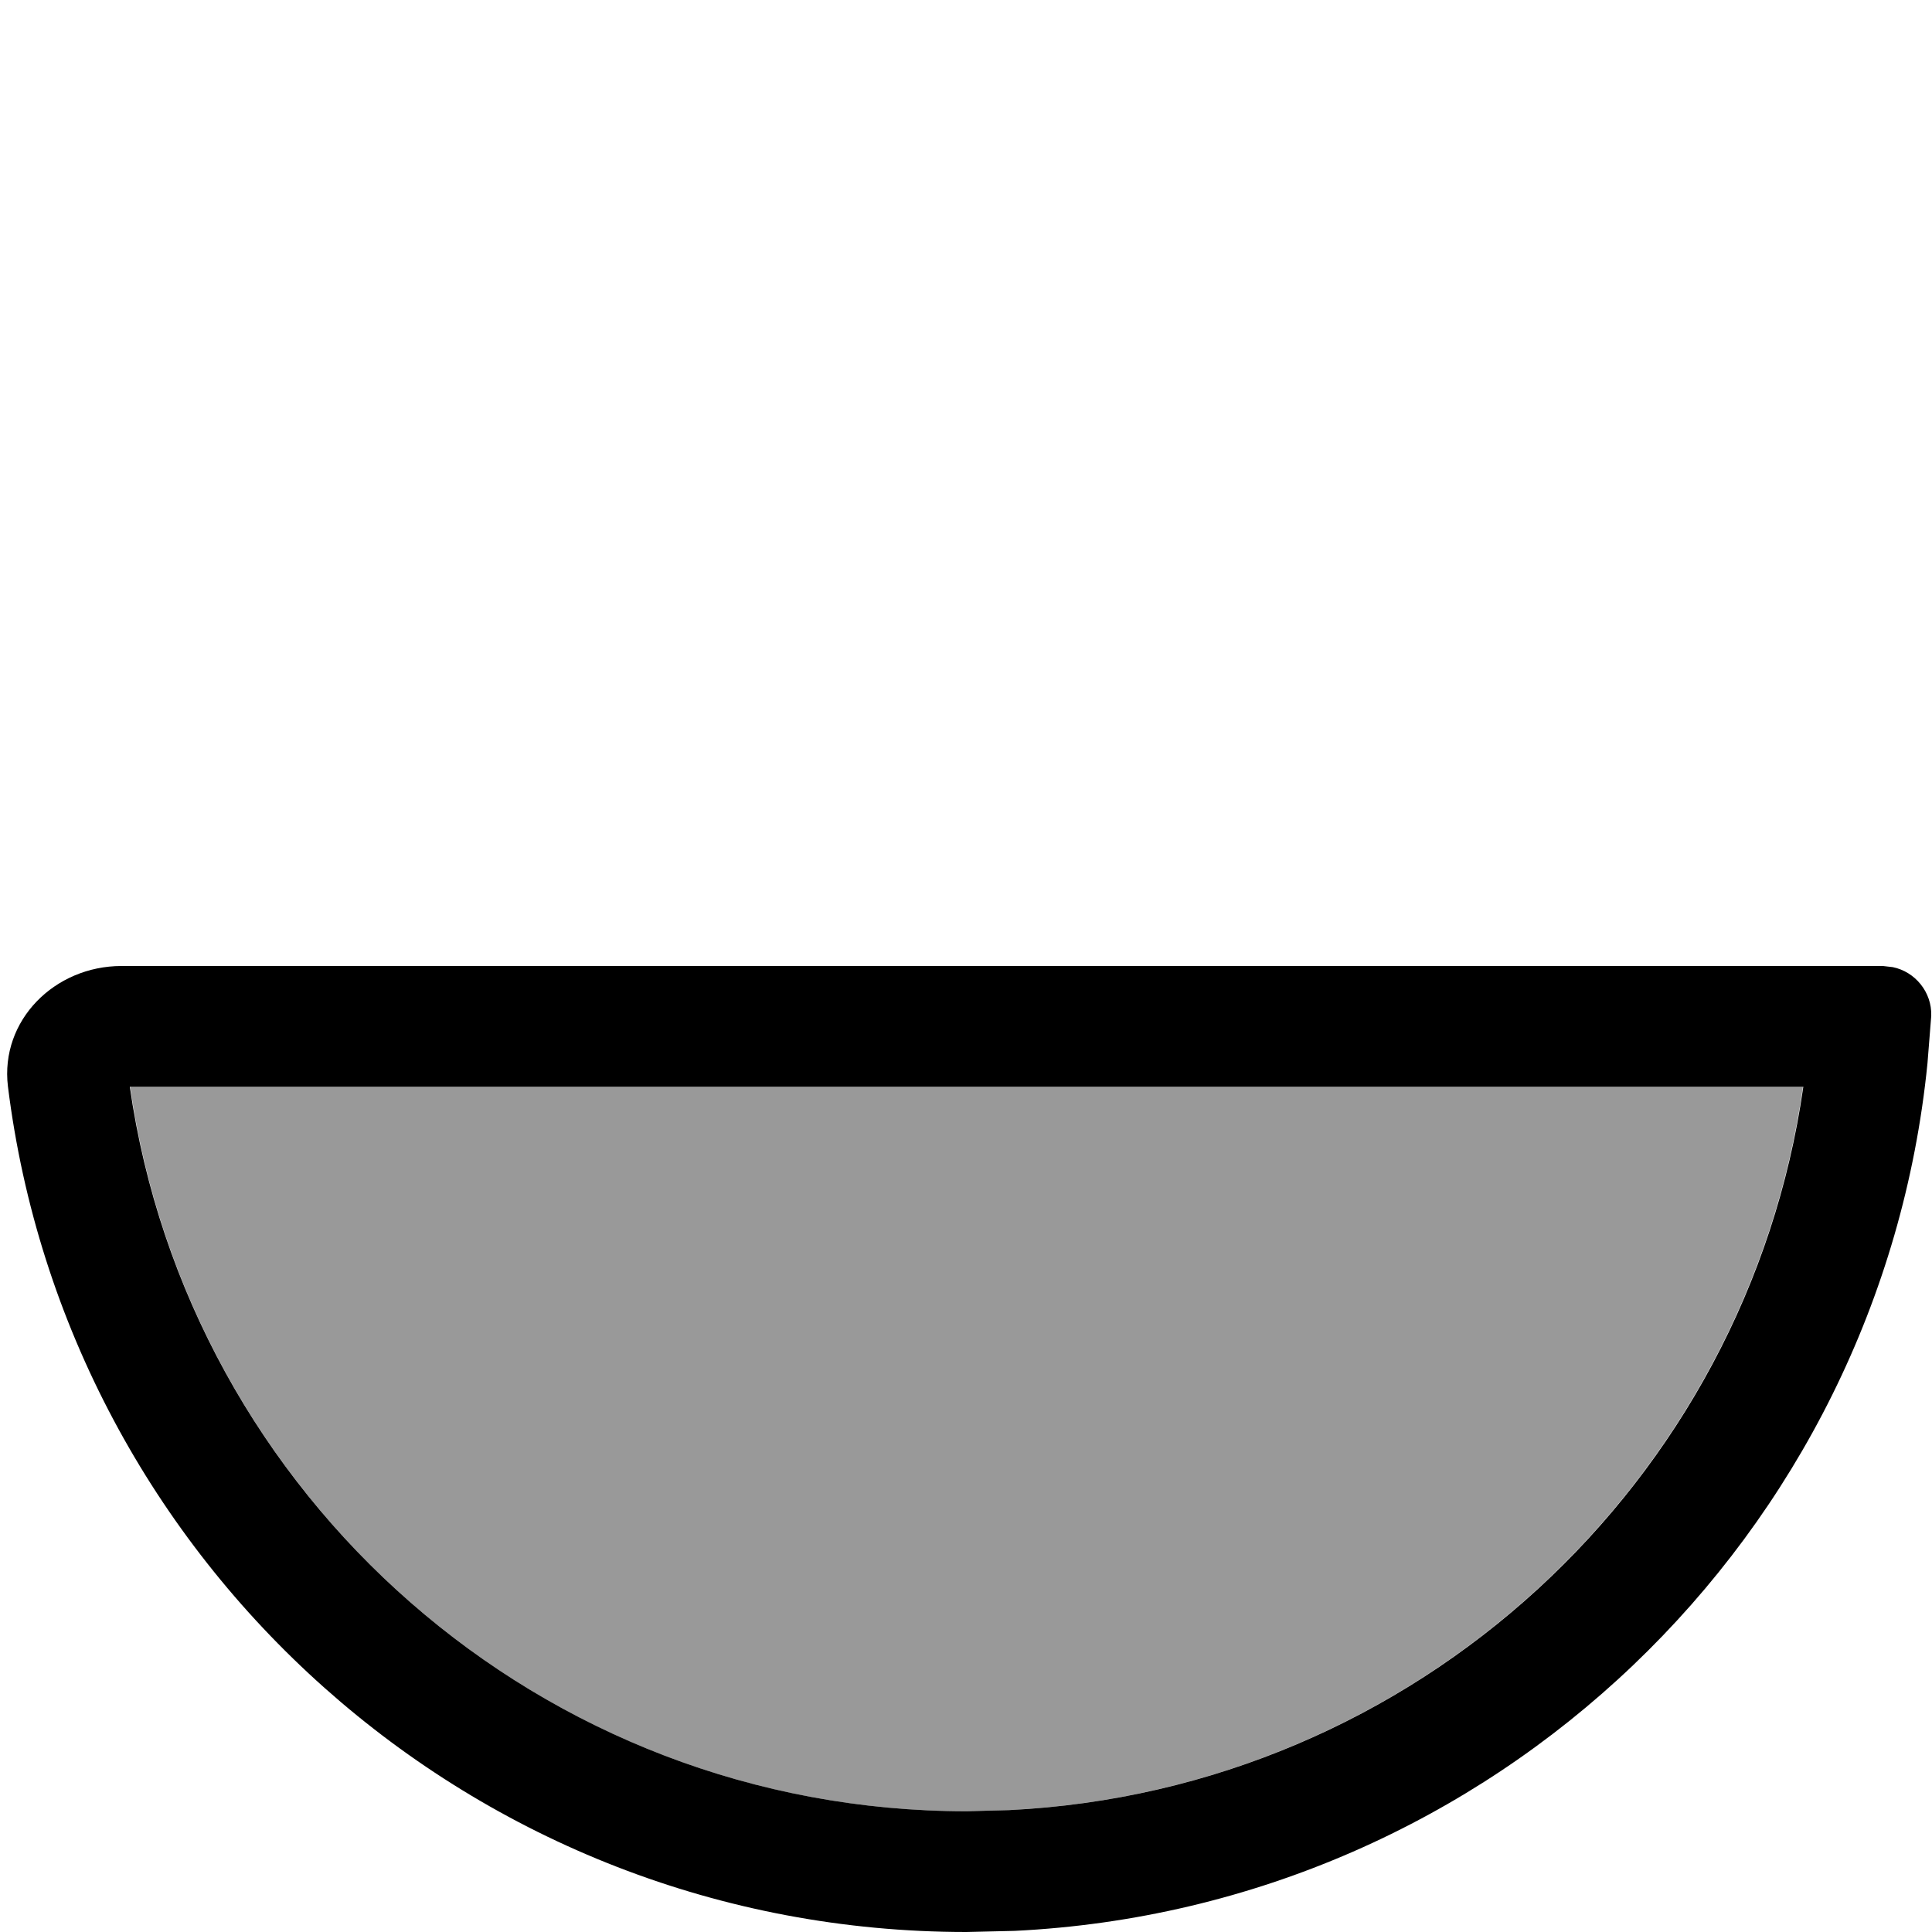 <svg xmlns="http://www.w3.org/2000/svg" viewBox="0 0 512 512"><!--! Font Awesome Pro 7.0.0 by @fontawesome - https://fontawesome.com License - https://fontawesome.com/license (Commercial License) Copyright 2025 Fonticons, Inc. --><path style="fill:currentColor;opacity:.4" d="M34.5 288l443.3 0c-15 104.9-102.7 186.4-210.5 191.7l-11.2 .3C143.3 480 50 396.5 34.5 288z"/><path style="fill:currentColor;opacity:1" d="M2.1 287.9C0 270.4 14.5 256 32.2 256l466.8 0 2.6 .3c5.9 1.2 10.4 6.6 10.2 12.9l-1 12.6C498.3 406.9 395.8 505.5 268.9 511.7l-12.8 .3c-130.6 0-238.3-97.8-254-224.1zm32.3 .1C50 396.5 143.3 480 256.2 480l11.2-.3c107.8-5.3 195.5-86.8 210.5-191.7L34.5 288z"/></svg>